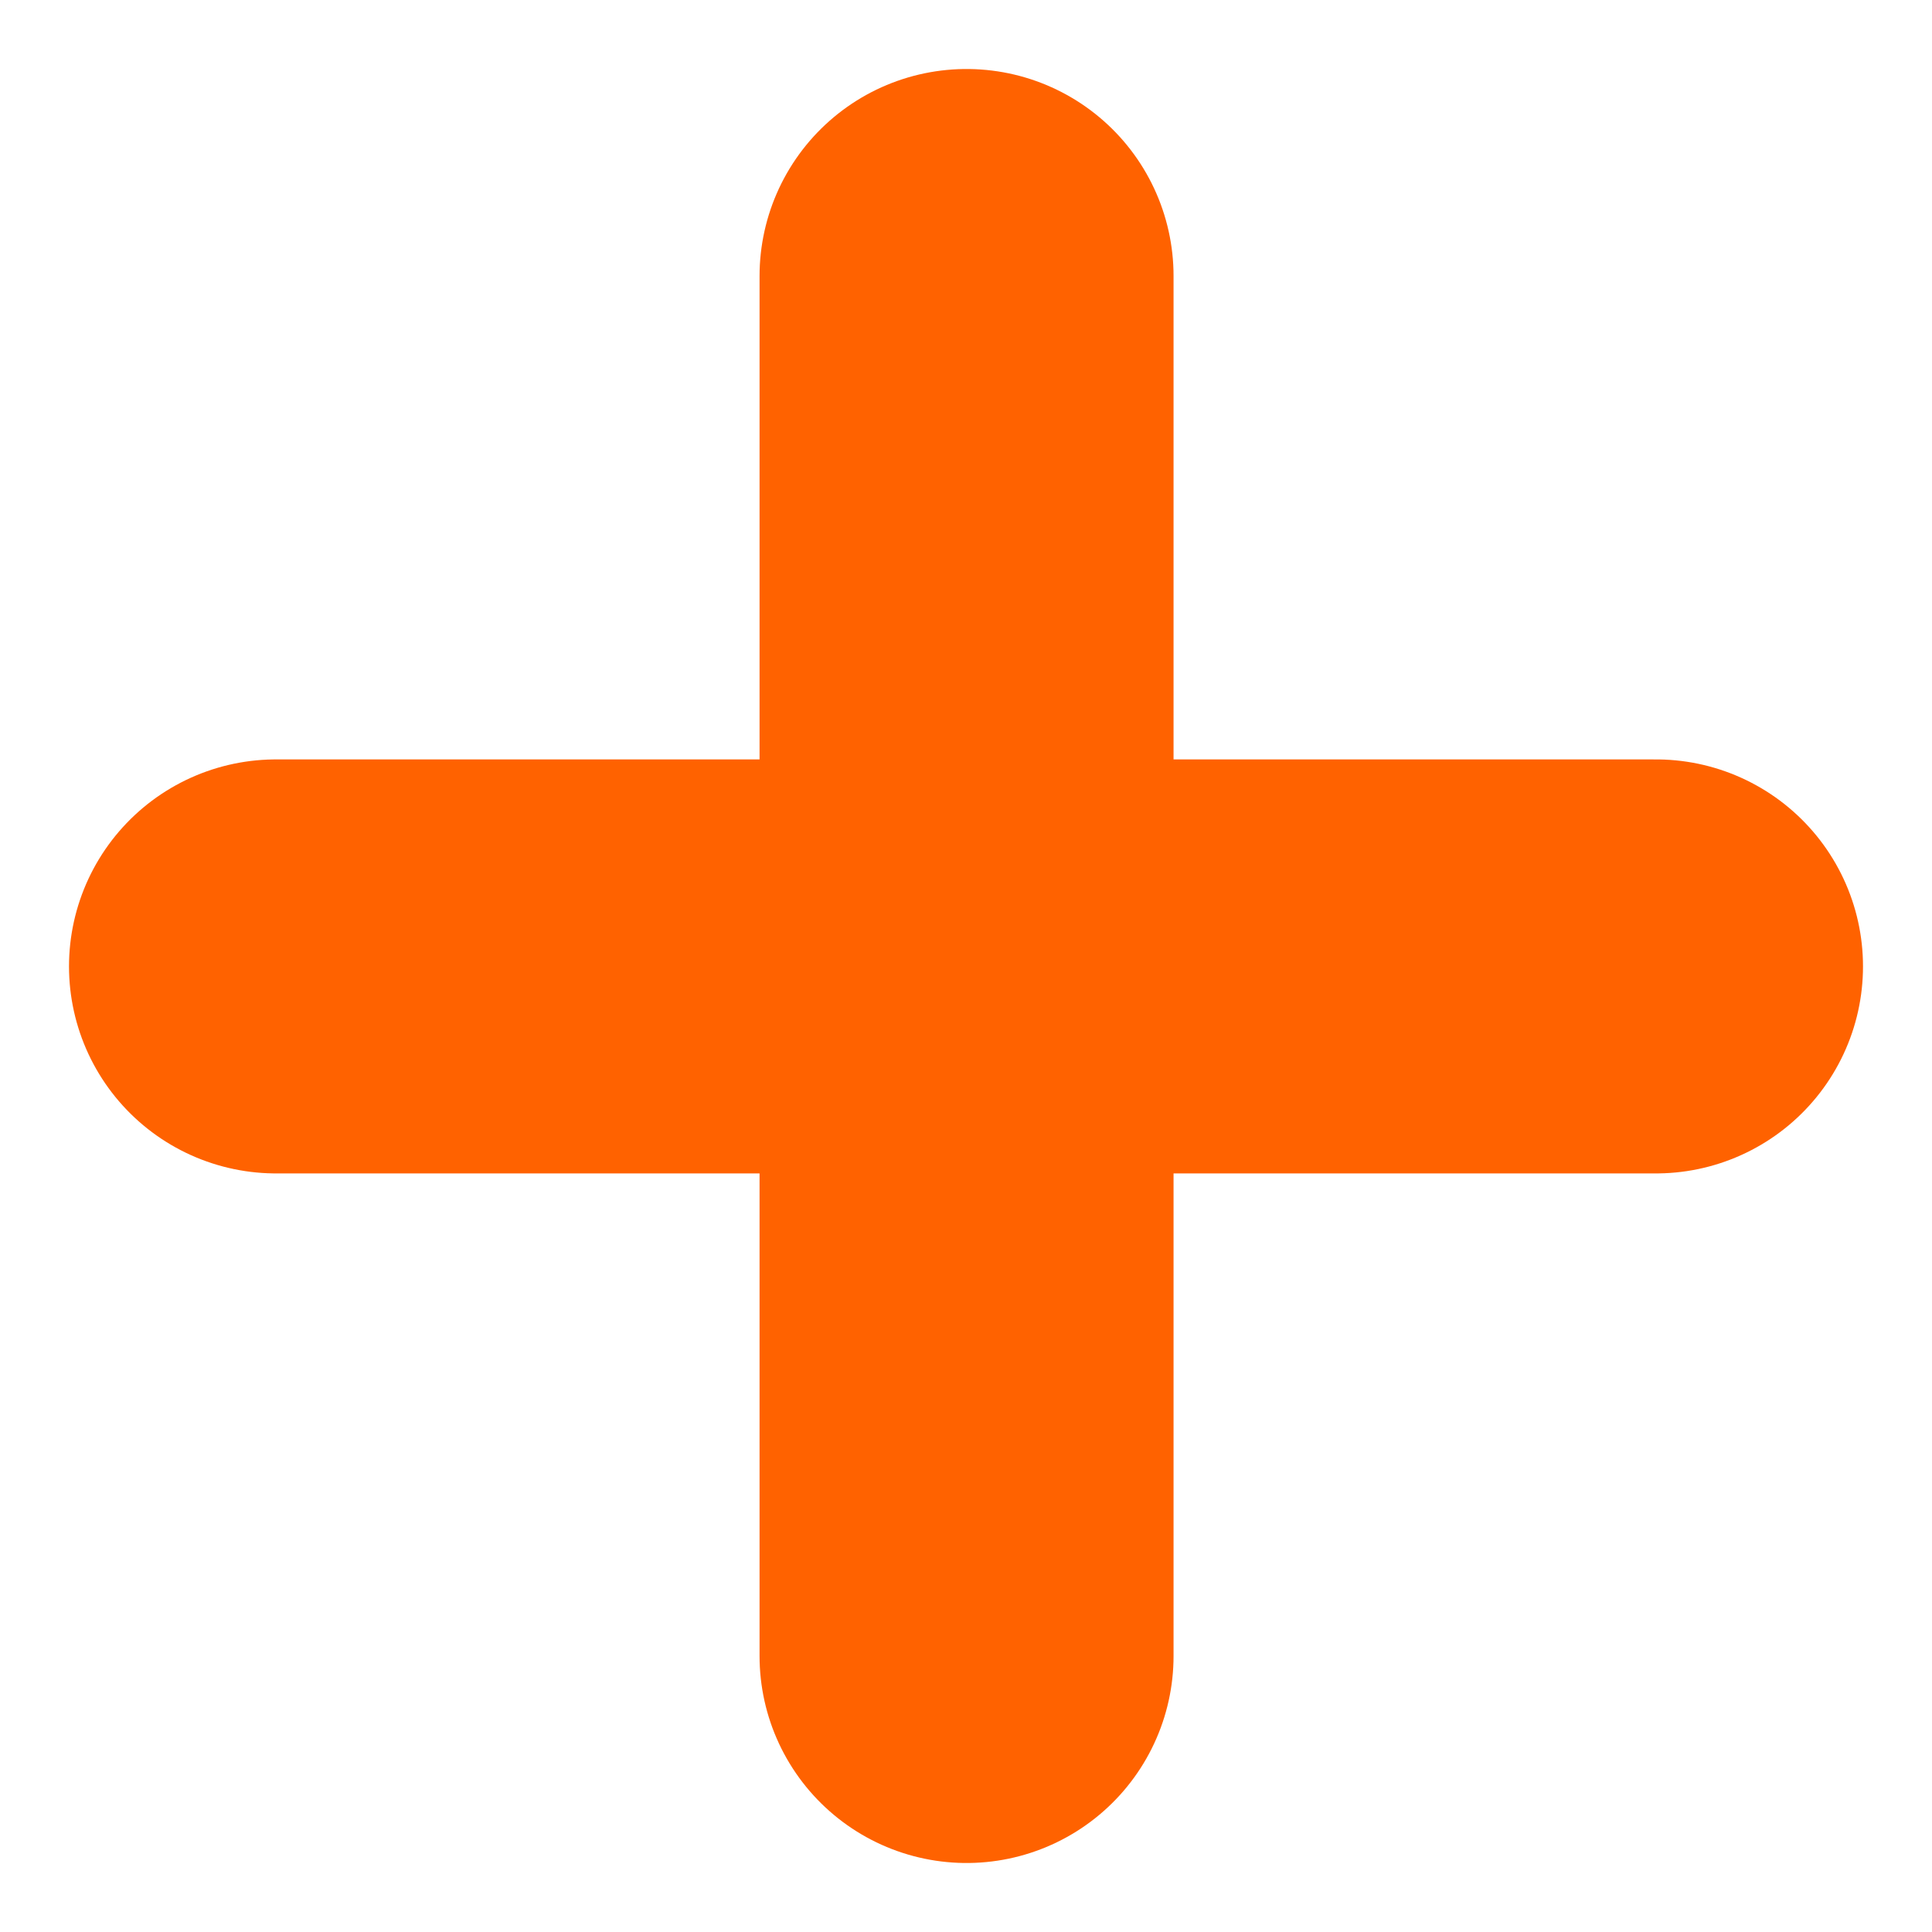 <?xml version="1.0" encoding="UTF-8"?> <svg xmlns="http://www.w3.org/2000/svg" width="14" height="14" viewBox="0 0 14 14" fill="none"><path d="M7.004 2L7.004 12" stroke="#FF6200" stroke-width="3" stroke-linecap="round"></path><path d="M12 7.003L2 7.003" stroke="#FF6200" stroke-width="3" stroke-linecap="round"></path></svg> 